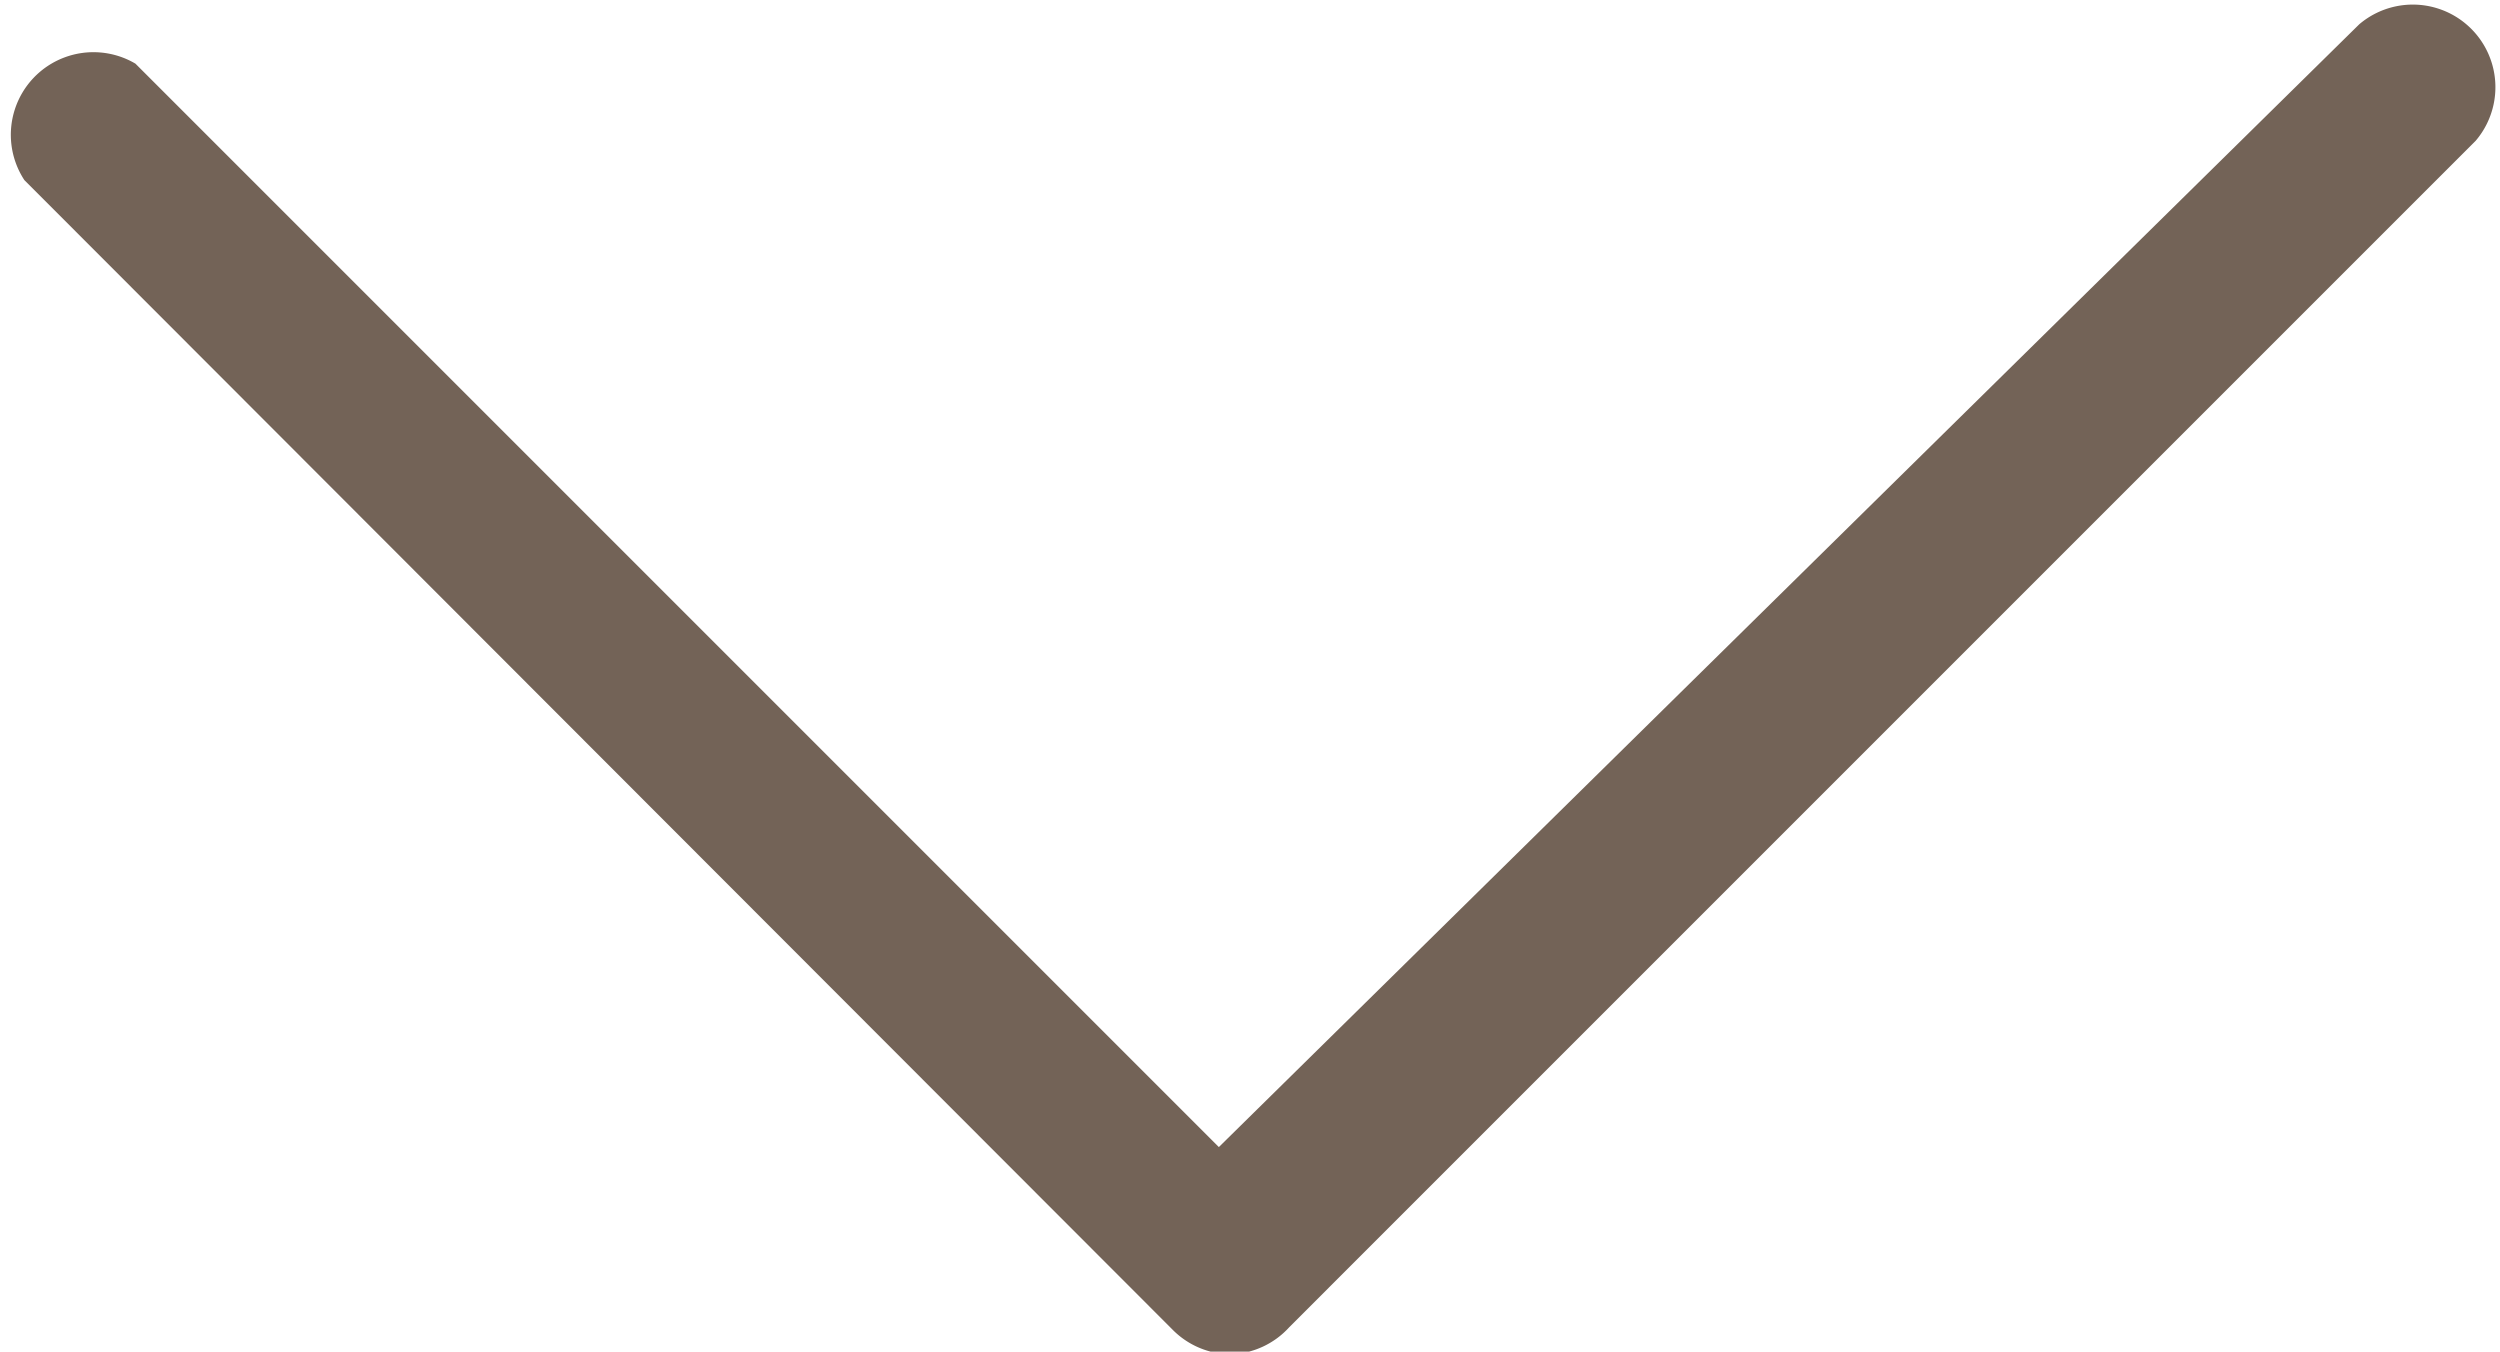 <svg xmlns="http://www.w3.org/2000/svg" viewBox="0 0 18.46 9.98"><defs><style>.cls-1{fill:#736357;}</style></defs><title>アセット 1</title><g id="レイヤー_2" data-name="レイヤー 2"><g id="レイヤー_6" data-name="レイヤー 6"><path class="cls-1" d="M9.09,10a.61.61,0,0,1-.43-.18L.18,1.33A.61.61,0,0,1,1,.47l8,8L17.42.18a.61.61,0,0,1,.86.86L9.52,9.8A.61.61,0,0,1,9.09,10Z"/></g></g></svg>
